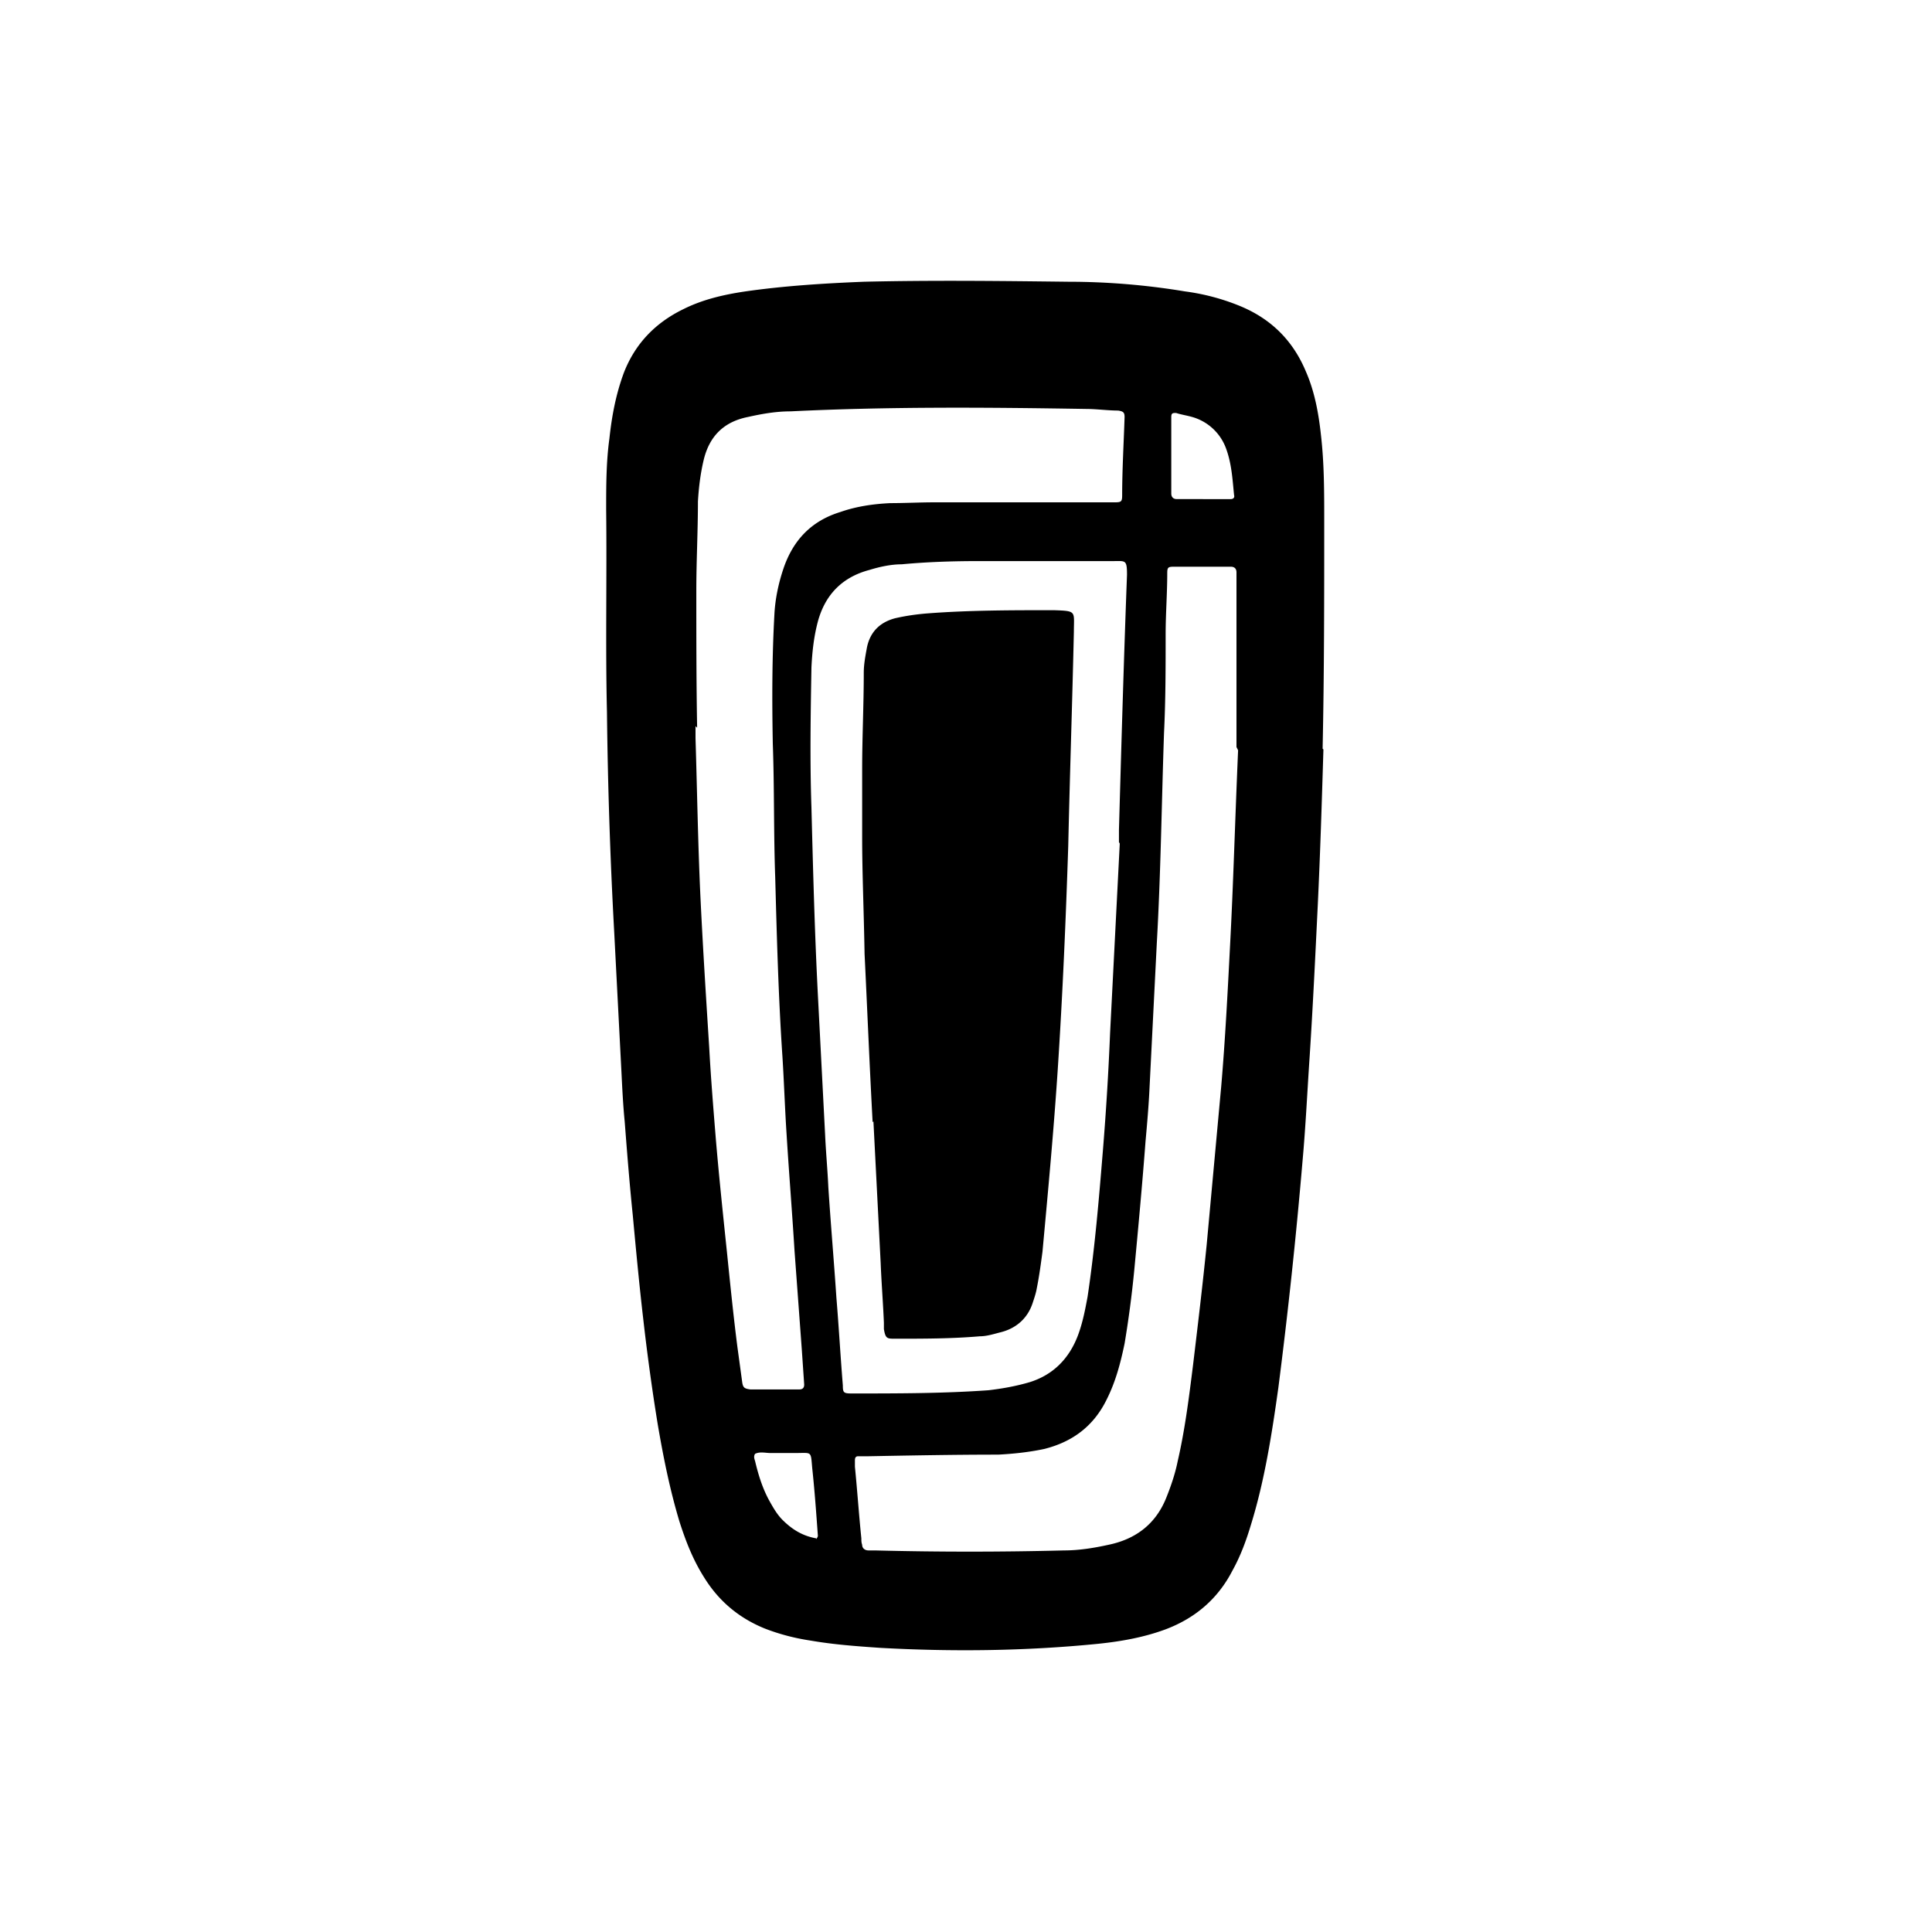 <?xml version="1.0" encoding="UTF-8"?><svg viewBox="0 0 24 24" xmlns="http://www.w3.org/2000/svg"><path d="M16.44 9.31c-.02.66-.04 1.3-.07 1.93-.03.62-.06 1.25-.1 1.87-.03.44-.05.88-.09 1.32a66 66 0 0 1-.3 2.81c-.08.57-.17 1.15-.34 1.7-.06.2-.13.39-.23.57-.18.35-.46.59-.83.73-.27.1-.55.15-.84.18-.9.09-1.81.1-2.71.05-.29-.02-.57-.04-.86-.09q-.3-.045-.57-.15-.48-.195-.75-.63c-.14-.22-.23-.45-.31-.7-.12-.4-.2-.8-.27-1.21-.07-.43-.13-.87-.18-1.31-.05-.43-.09-.86-.13-1.29-.04-.39-.07-.77-.1-1.16-.02-.2-.03-.41-.04-.61l-.09-1.74q-.075-1.365-.09-2.73c-.02-.84 0-1.68-.01-2.52 0-.29 0-.59.04-.88.03-.28.08-.55.18-.82.14-.36.39-.62.74-.79.24-.12.5-.18.77-.22.49-.07.98-.1 1.47-.12.85-.02 1.7-.01 2.54 0 .48 0 .97.04 1.45.12.23.03.46.09.68.18.39.16.66.43.82.81.11.25.16.52.19.8.04.35.04.7.04 1.05 0 .96 0 1.91-.02 2.84Zm-7.8-.29v.15c.02.65.03 1.3.06 1.95.03.63.07 1.26.11 1.89.02.37.05.74.08 1.11.04.48.09.95.14 1.43.04.39.08.79.13 1.18l.06.44c.01.07.03.08.1.09h.61q.06 0 .06-.06l-.03-.44-.09-1.22c-.03-.49-.07-.98-.1-1.47-.02-.31-.03-.62-.05-.94-.05-.74-.07-1.49-.09-2.23-.02-.55-.01-1.11-.03-1.66-.01-.54-.01-1.07.02-1.61.01-.19.05-.38.11-.56.12-.36.35-.6.71-.71.2-.07.41-.1.62-.11.18 0 .37-.01.55-.01h2.24c.08 0 .09-.01.09-.09 0-.32.02-.65.03-.97 0-.06-.02-.07-.08-.08-.13 0-.27-.02-.4-.02-1.22-.02-2.45-.03-3.67.03-.18 0-.35.03-.53.07-.3.06-.48.24-.55.54-.04.17-.06.34-.07.51 0 .37-.02.74-.02 1.11 0 .56 0 1.12.01 1.7Zm6.72.26V7.11c0-.04-.02-.07-.07-.07h-.71c-.07 0-.08.01-.08.08 0 .25-.02.51-.02.76 0 .41 0 .82-.02 1.22-.03.87-.04 1.74-.09 2.62l-.09 1.79c-.01.22-.03.45-.05.67-.04.53-.09 1.07-.14 1.6-.03.31-.07.61-.12.91-.05.24-.11.47-.22.69-.16.33-.42.53-.78.62-.19.04-.38.06-.57.07-.54 0-1.07.01-1.61.02h-.13c-.03 0-.04.02-.04.05v.08c.03.3.05.6.08.89 0 .03 0 .05.01.08 0 .04.03.07.08.07h.08c.78.02 1.57.02 2.35 0 .18 0 .37-.03.55-.07.34-.07.59-.26.72-.59.06-.15.11-.3.14-.45.09-.39.14-.79.19-1.19.06-.5.12-1 .17-1.5l.18-1.96c.05-.58.08-1.17.11-1.75.04-.75.06-1.5.1-2.43Zm-1.46 1.18v-.15c.03-1.06.06-2.11.1-3.17 0-.19-.02-.17-.17-.17h-1.67c-.32 0-.64.01-.96.04-.13 0-.27.03-.4.07-.34.09-.55.31-.64.64-.05.19-.07.37-.08.57-.01.58-.02 1.16 0 1.74.02.78.04 1.55.08 2.33l.09 1.74c.01.22.03.43.04.65.03.46.07.92.1 1.37.03.36.05.72.08 1.09 0 .09.01.1.11.1.57 0 1.14 0 1.7-.04.17-.02.34-.05.51-.1.29-.09.49-.29.6-.58.06-.16.09-.32.12-.48.09-.6.14-1.2.19-1.81q.06-.735.09-1.47l.12-2.35Zm1.03-4.26h.36c.03 0 .05-.02.04-.05-.02-.2-.03-.39-.1-.58a.63.63 0 0 0-.42-.39c-.07-.02-.14-.03-.2-.05-.04 0-.06 0-.06.05v.95c0 .04.02.07.07.07h.33Zm-4.79 12.92s.02-.03.02-.04c-.02-.28-.04-.56-.07-.84-.02-.22 0-.19-.21-.19h-.31c-.06 0-.13-.02-.19.01-.02.03-.01.06 0 .09.04.17.09.33.17.48.05.09.1.18.17.25.12.12.25.2.42.23Zm.71-5.19.09 1.76c.01.25.03.5.04.74v.08c.02.12.04.12.14.12.35 0 .7 0 1.05-.03.09 0 .18-.03.26-.05.2-.05.34-.18.4-.37.02-.06.04-.12.05-.18.03-.15.05-.3.07-.45.07-.76.14-1.51.19-2.27.06-.92.1-1.85.13-2.77.02-.89.05-1.77.07-2.66 0-.26.04-.26-.25-.27-.52 0-1.05 0-1.57.04-.13.01-.27.03-.4.06-.19.05-.31.17-.35.36-.02.11-.04.21-.04.32 0 .4-.02.8-.02 1.2v.84c0 .44.02.88.03 1.45.03.61.06 1.35.1 2.09Z" style="stroke-width:0" fill="currentColor"/></svg>